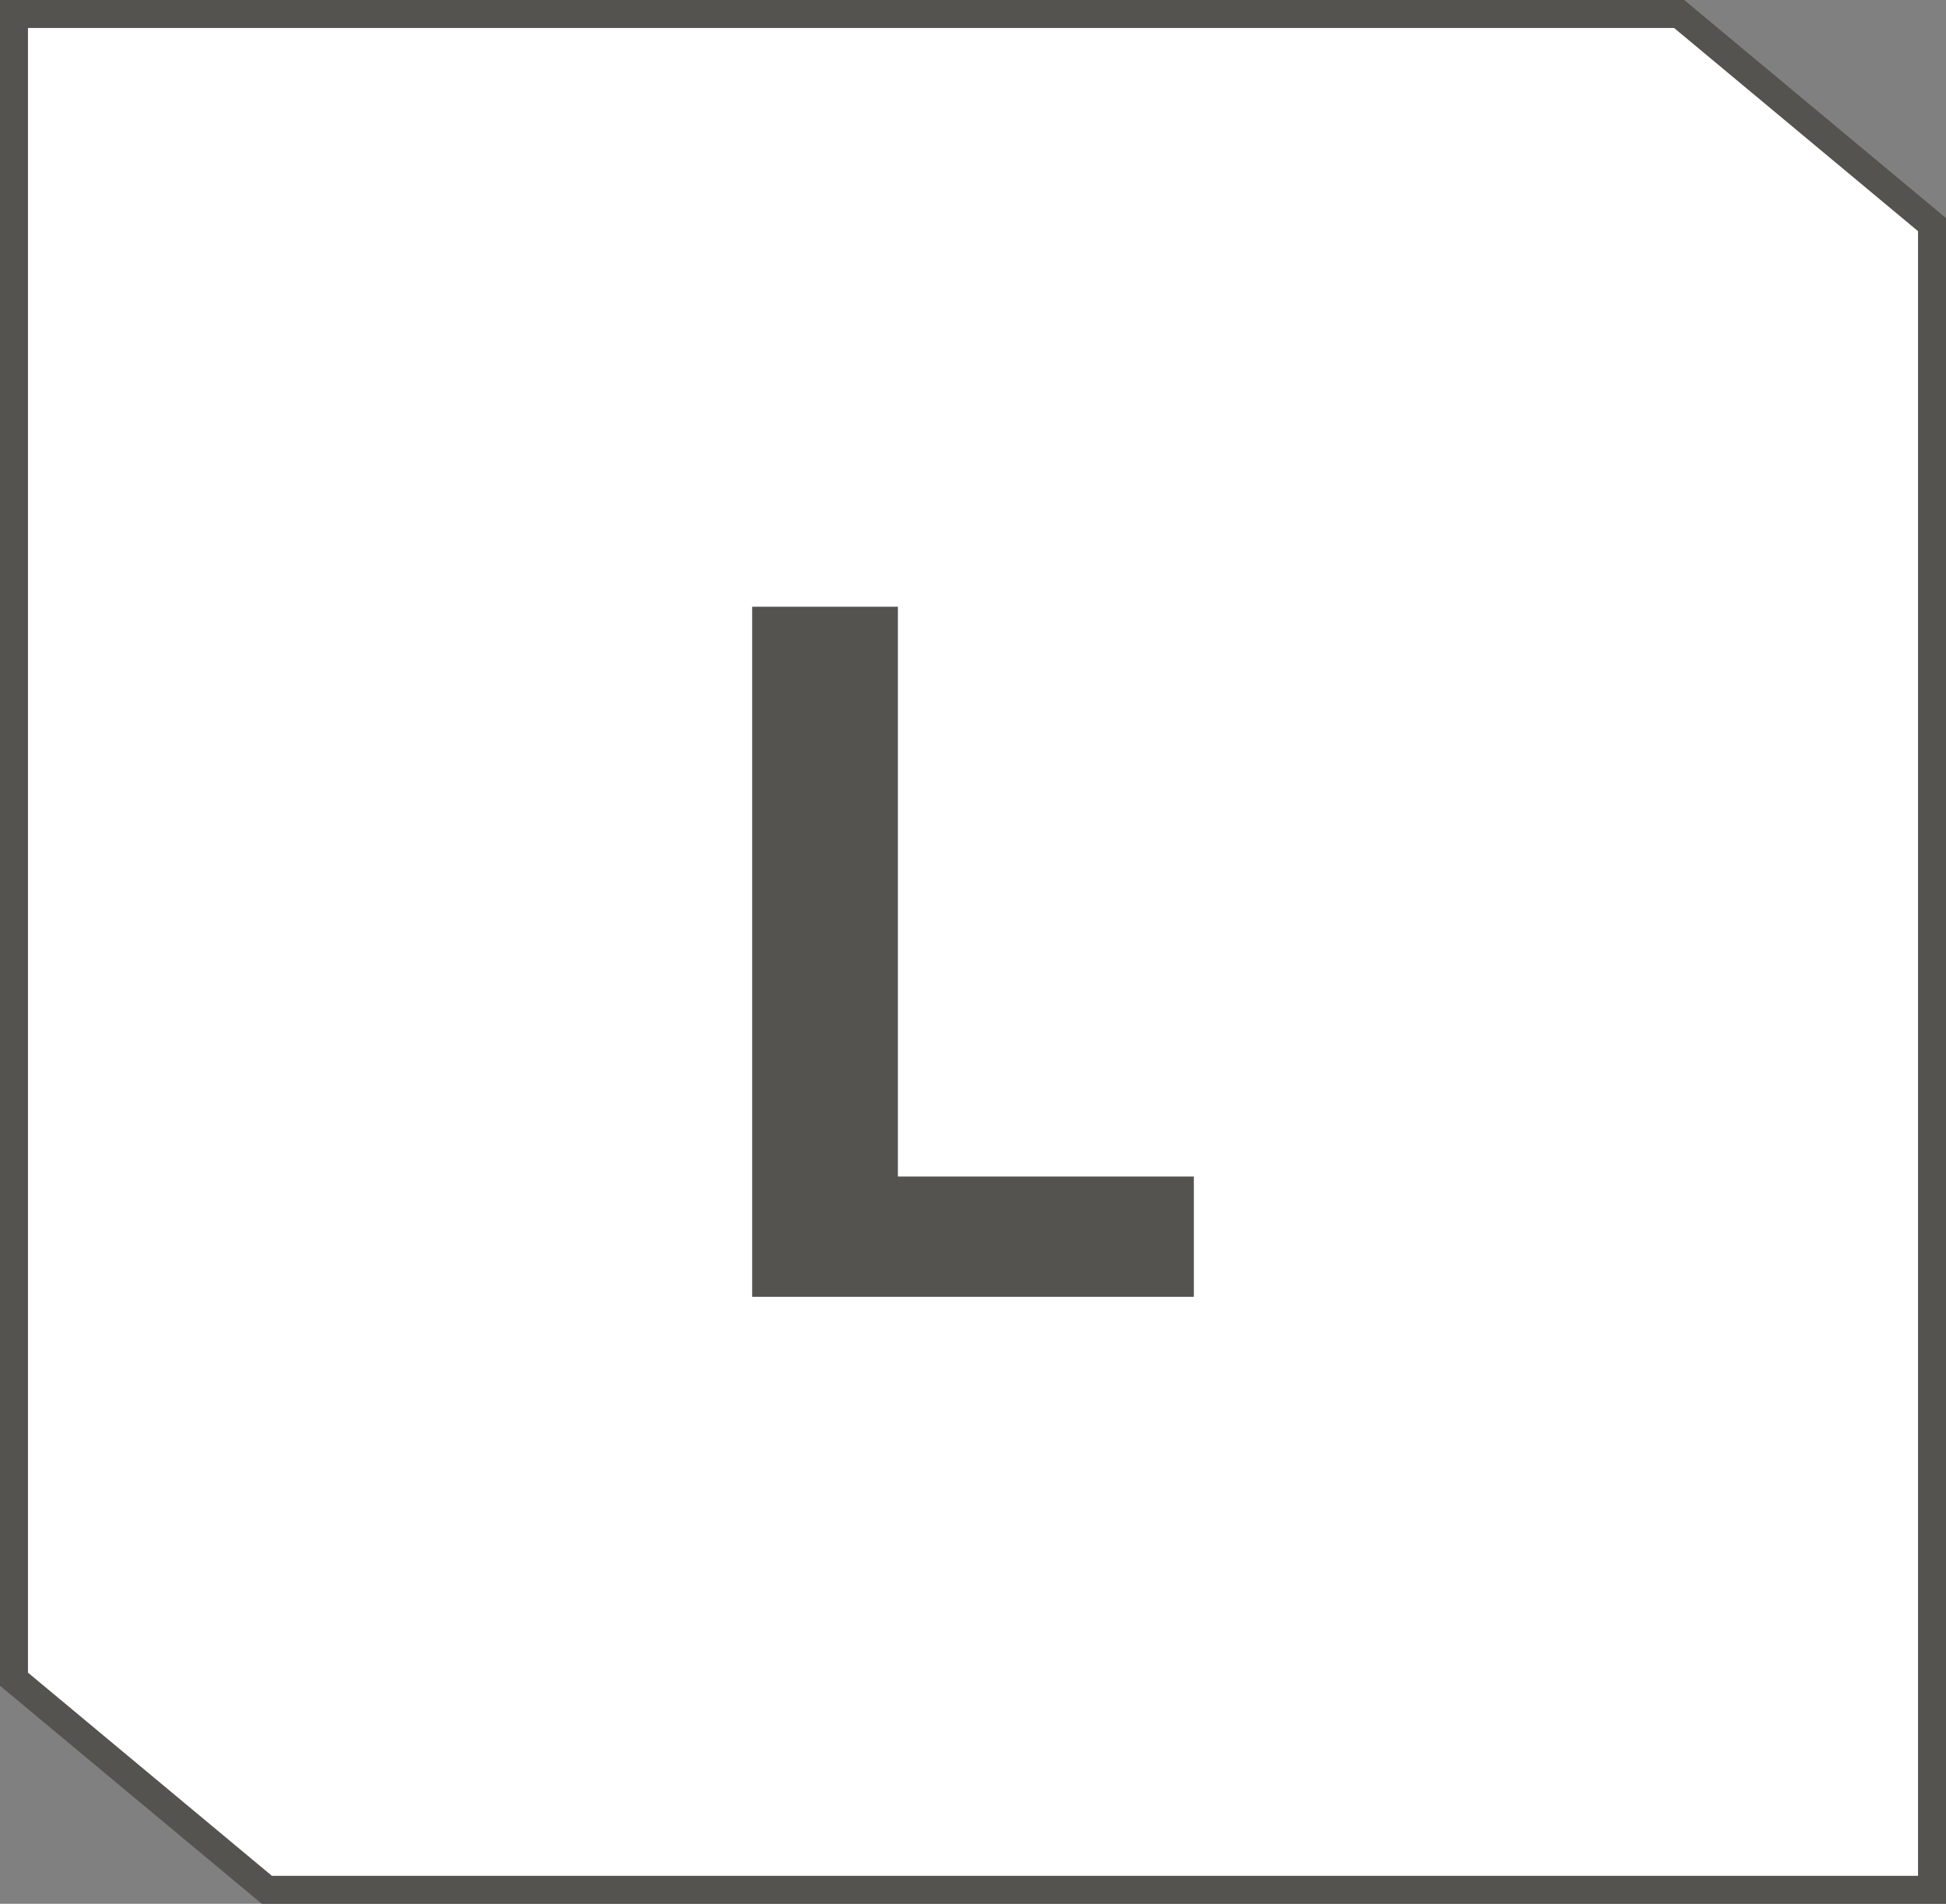 <svg xmlns="http://www.w3.org/2000/svg" id="Layer_1" viewBox="0 0 69.57 68.06"><rect x="0" y="0" width="69.57" height="68.06" fill="#808080" stroke="none"/><defs><style>      .cls-1 {        fill: #555350;      }      .cls-2 {        fill: #fff;        stroke: #555350;        stroke-miterlimit: 10;      }    </style></defs><polygon class="cls-2" points="9.54 67.56 69.07 67.56 69.07 8.03 60.03 .5 .5 .5 .5 60.03 9.54 67.56"></polygon><path class="cls-1" d="M26.89,46.36v-24.67h5.21v20.37h10.58v4.3h-15.79Z"></path></svg>